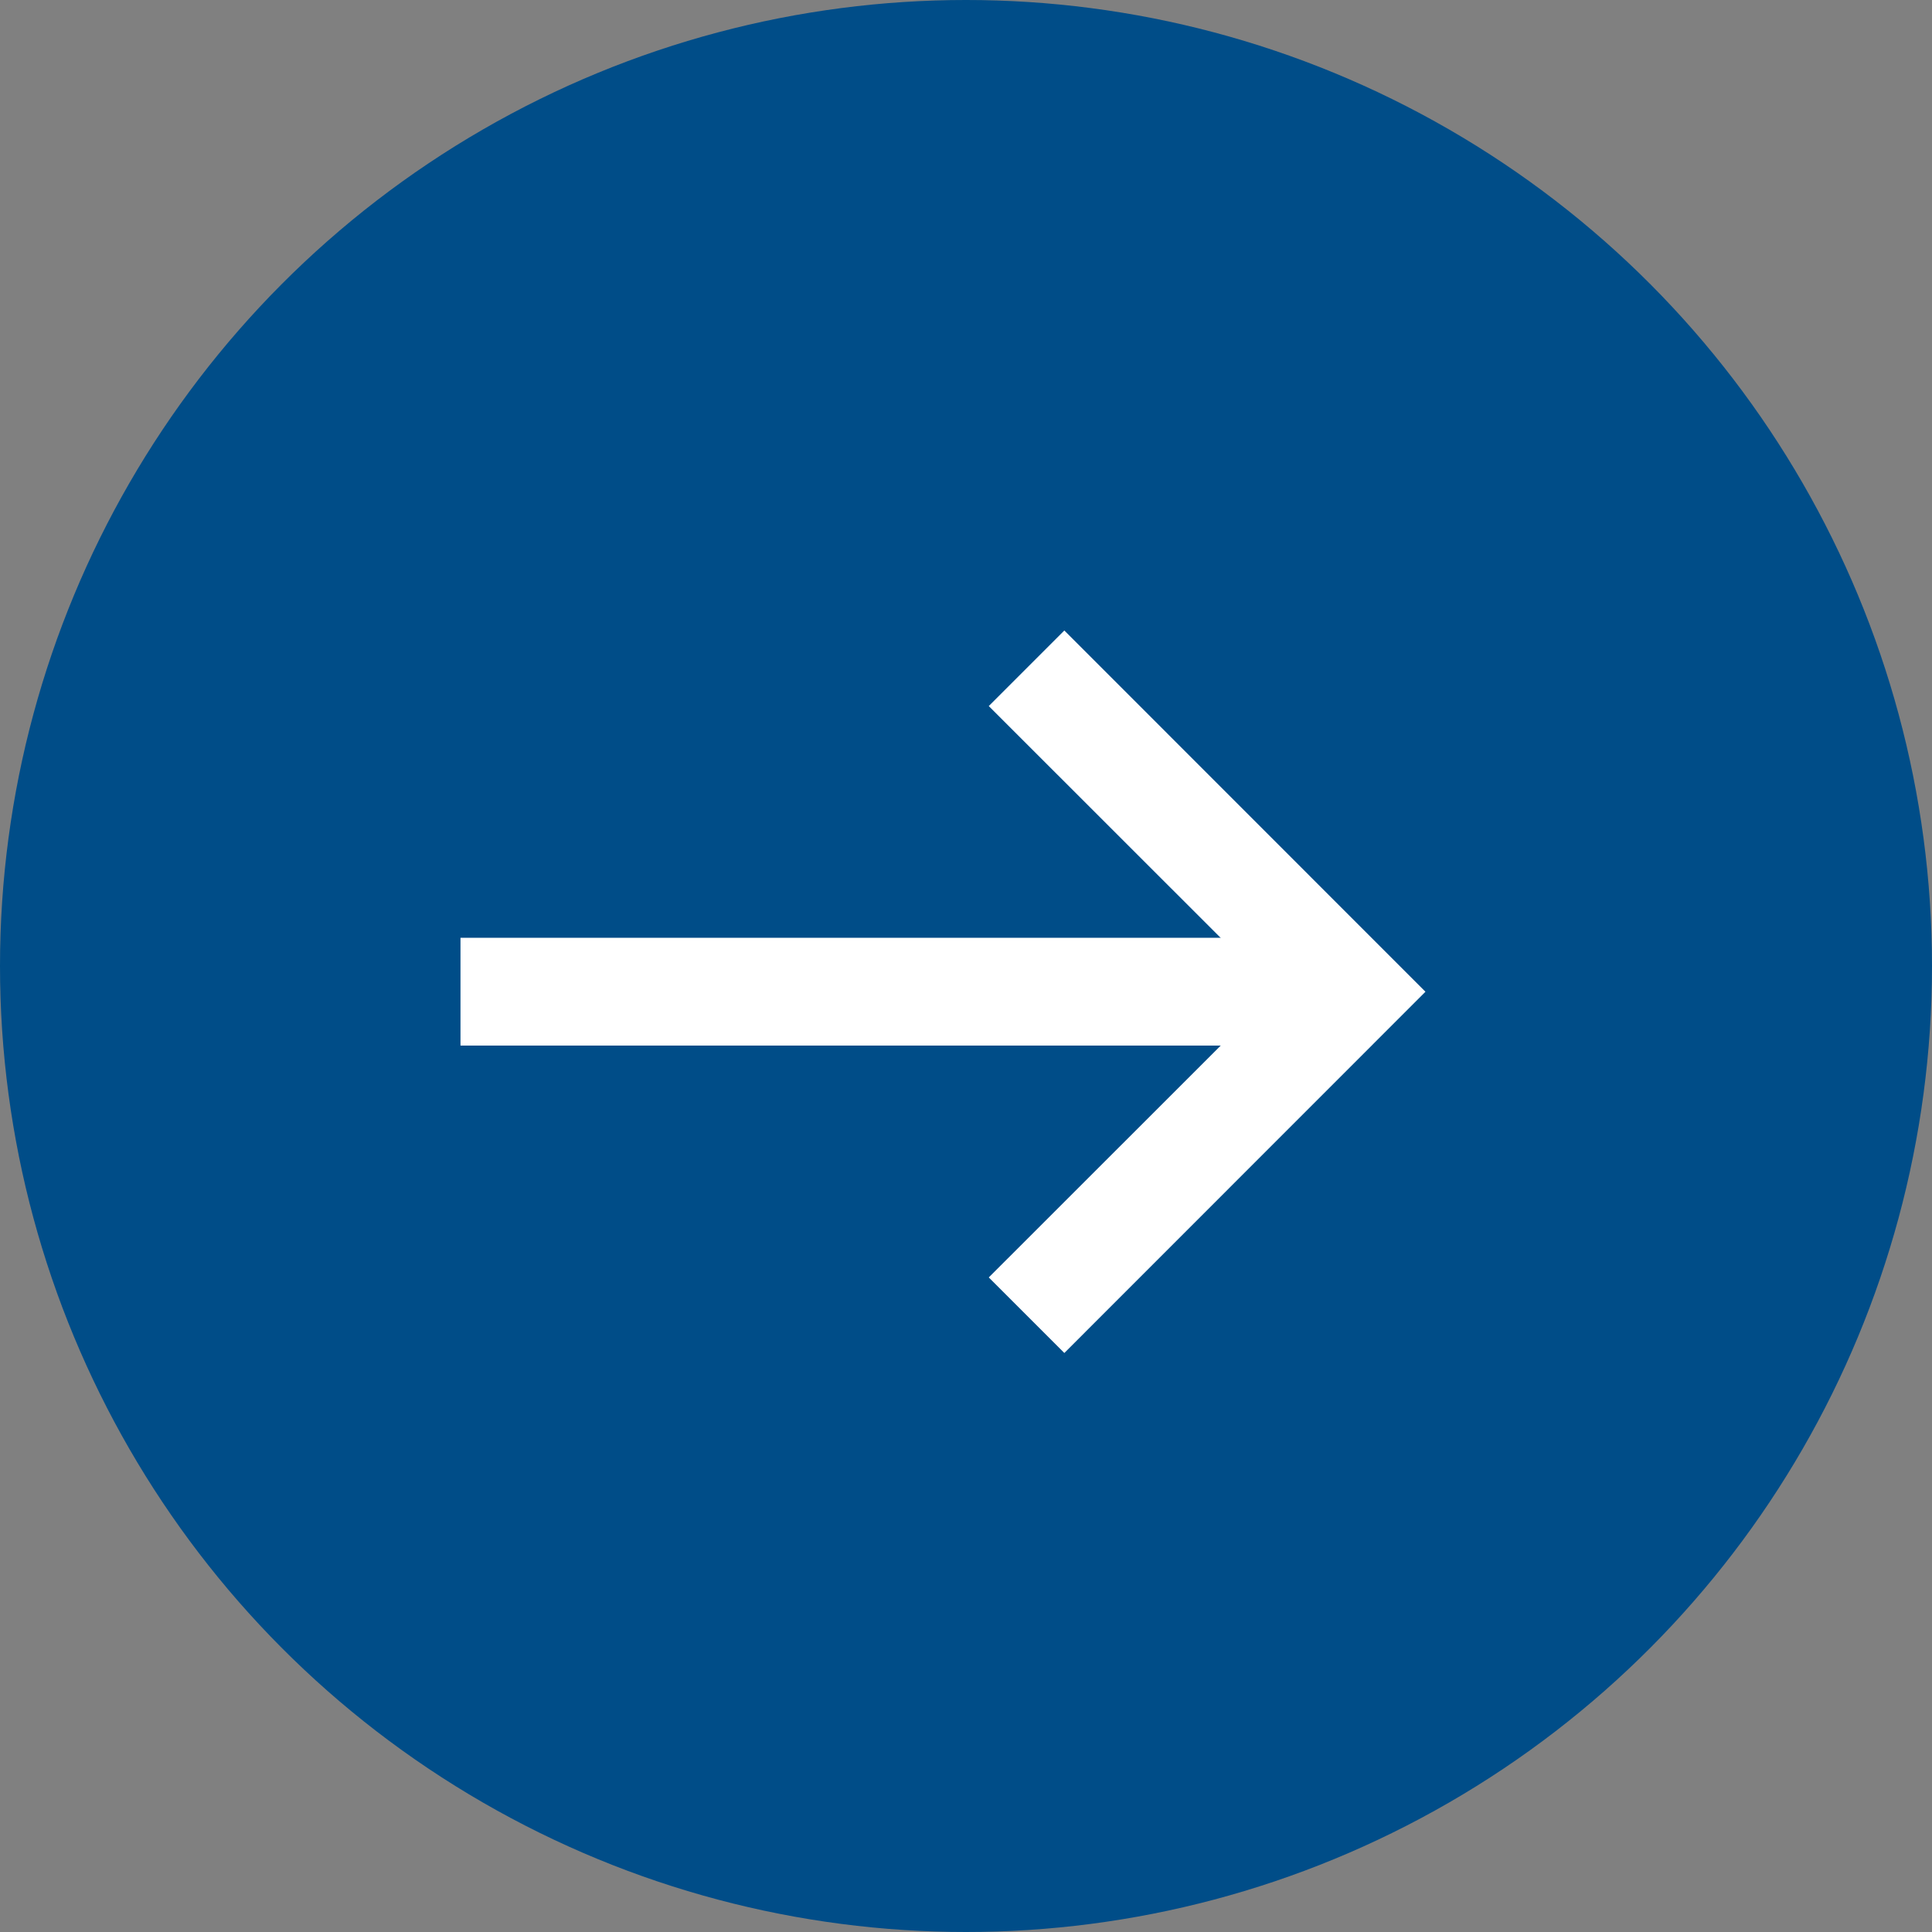 <?xml version="1.0" encoding="UTF-8"?> <svg xmlns="http://www.w3.org/2000/svg" id="Layer_2" viewBox="0 0 149.32 149.32"><rect x="0" y="0" width="149.32" height="149.32" fill="#808080" stroke="none"/><defs><style>.cls-1{fill:#fff;}.cls-2{fill:#004d88;}</style></defs><g id="Layer_1-2"><circle class="cls-2" cx="74.66" cy="74.66" r="74.66"></circle><path class="cls-1" d="M35.59,72.48h64.58v8.33H35.59v-8.33Z"></path><path class="cls-1" d="M82.26,104.57l-5.84-5.84,22.09-22.08-22.09-22.08,5.84-5.84,27.91,27.92-27.91,27.92Z"></path></g></svg> 